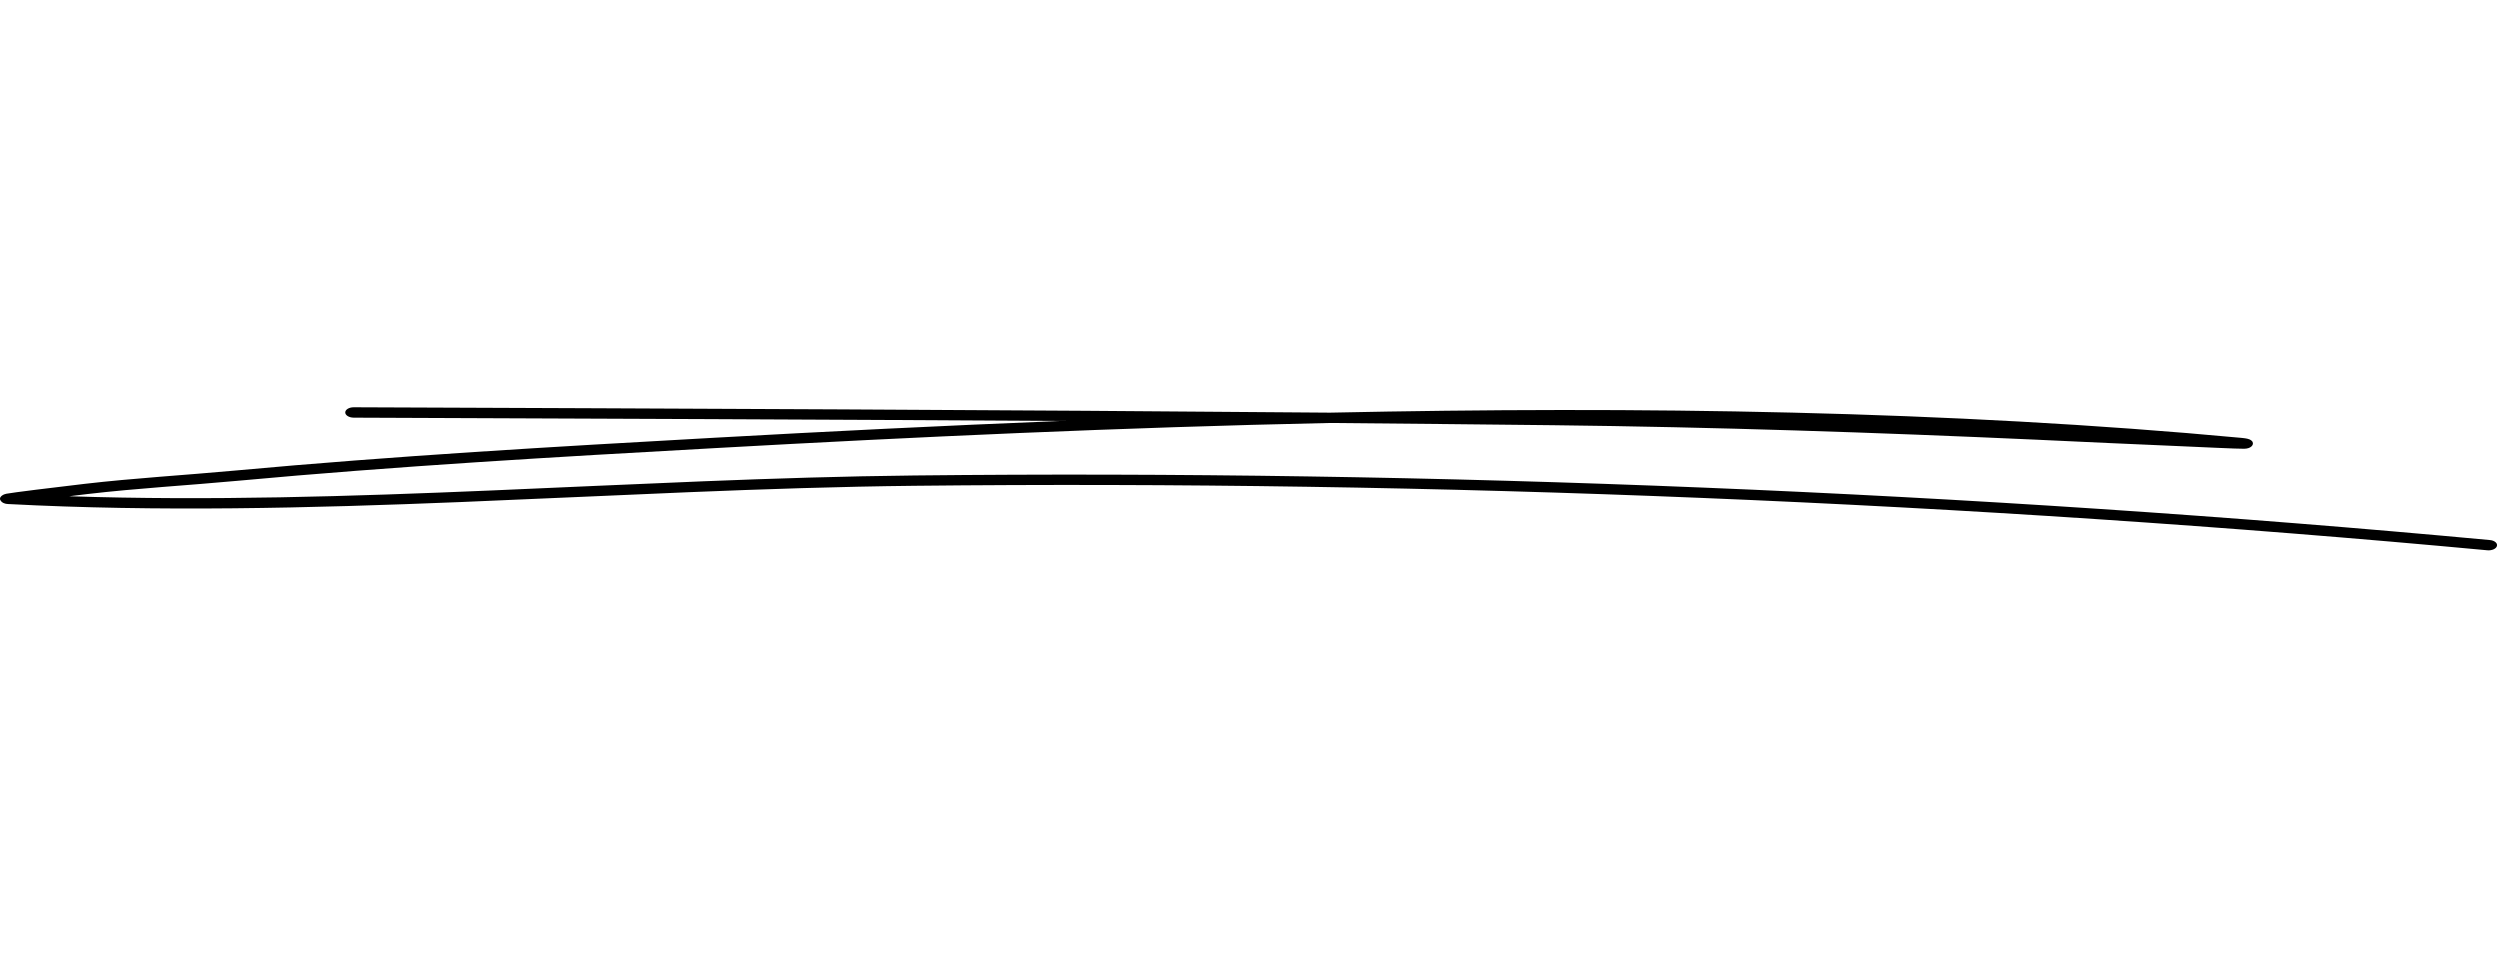 <?xml version="1.0" encoding="UTF-8"?> <svg xmlns="http://www.w3.org/2000/svg" width="701" height="274" viewBox="0 0 701 274" fill="none"> <path fill-rule="evenodd" clip-rule="evenodd" d="M297.372 118.04C264.478 119.357 231.969 120.976 200.269 122.746C155.392 125.25 110.534 127.84 65.945 131.941C51.91 133.236 37.657 134.056 23.709 135.675C14.954 136.689 3.344 138.135 1.821 138.438C1.024 138.61 0.676 138.87 0.564 138.956C-0.226 139.56 -0.082 140.143 0.364 140.596C0.543 140.79 0.995 141.265 2.252 141.33C86.303 145.755 172.25 137.121 256.403 136.215C402.339 134.661 552.699 140.834 697.477 154.302C698.74 154.41 699.969 153.871 700.145 153.072C700.355 152.295 699.443 151.539 698.179 151.432C553.156 137.941 402.55 131.746 256.333 133.322C177.906 134.164 97.93 141.74 19.395 139.15C21.199 138.934 22.968 138.718 24.583 138.524C38.475 136.905 52.668 136.107 66.647 134.812C111.141 130.71 155.908 128.12 200.725 125.638C256.333 122.53 314.363 119.853 372.85 118.602C393.773 118.796 414.626 118.99 435.479 119.228C480.591 119.746 525.913 121.257 570.919 123.285C584.47 123.911 598.021 124.559 611.572 125.12C616.066 125.314 627.651 125.875 629.266 125.832C631.267 125.789 631.653 124.753 631.688 124.581C631.793 124.192 631.723 123.652 630.74 123.199C630.634 123.134 630.003 122.918 628.598 122.789C546.766 115.148 459.387 113.875 372.921 115.709C281.715 114.911 190.158 114.565 99.184 114.198C97.882 114.198 96.818 114.846 96.807 115.644C96.8 116.443 97.85 117.091 99.152 117.112C165.025 117.371 231.232 117.63 297.372 118.04Z" fill="black"></path> </svg> 